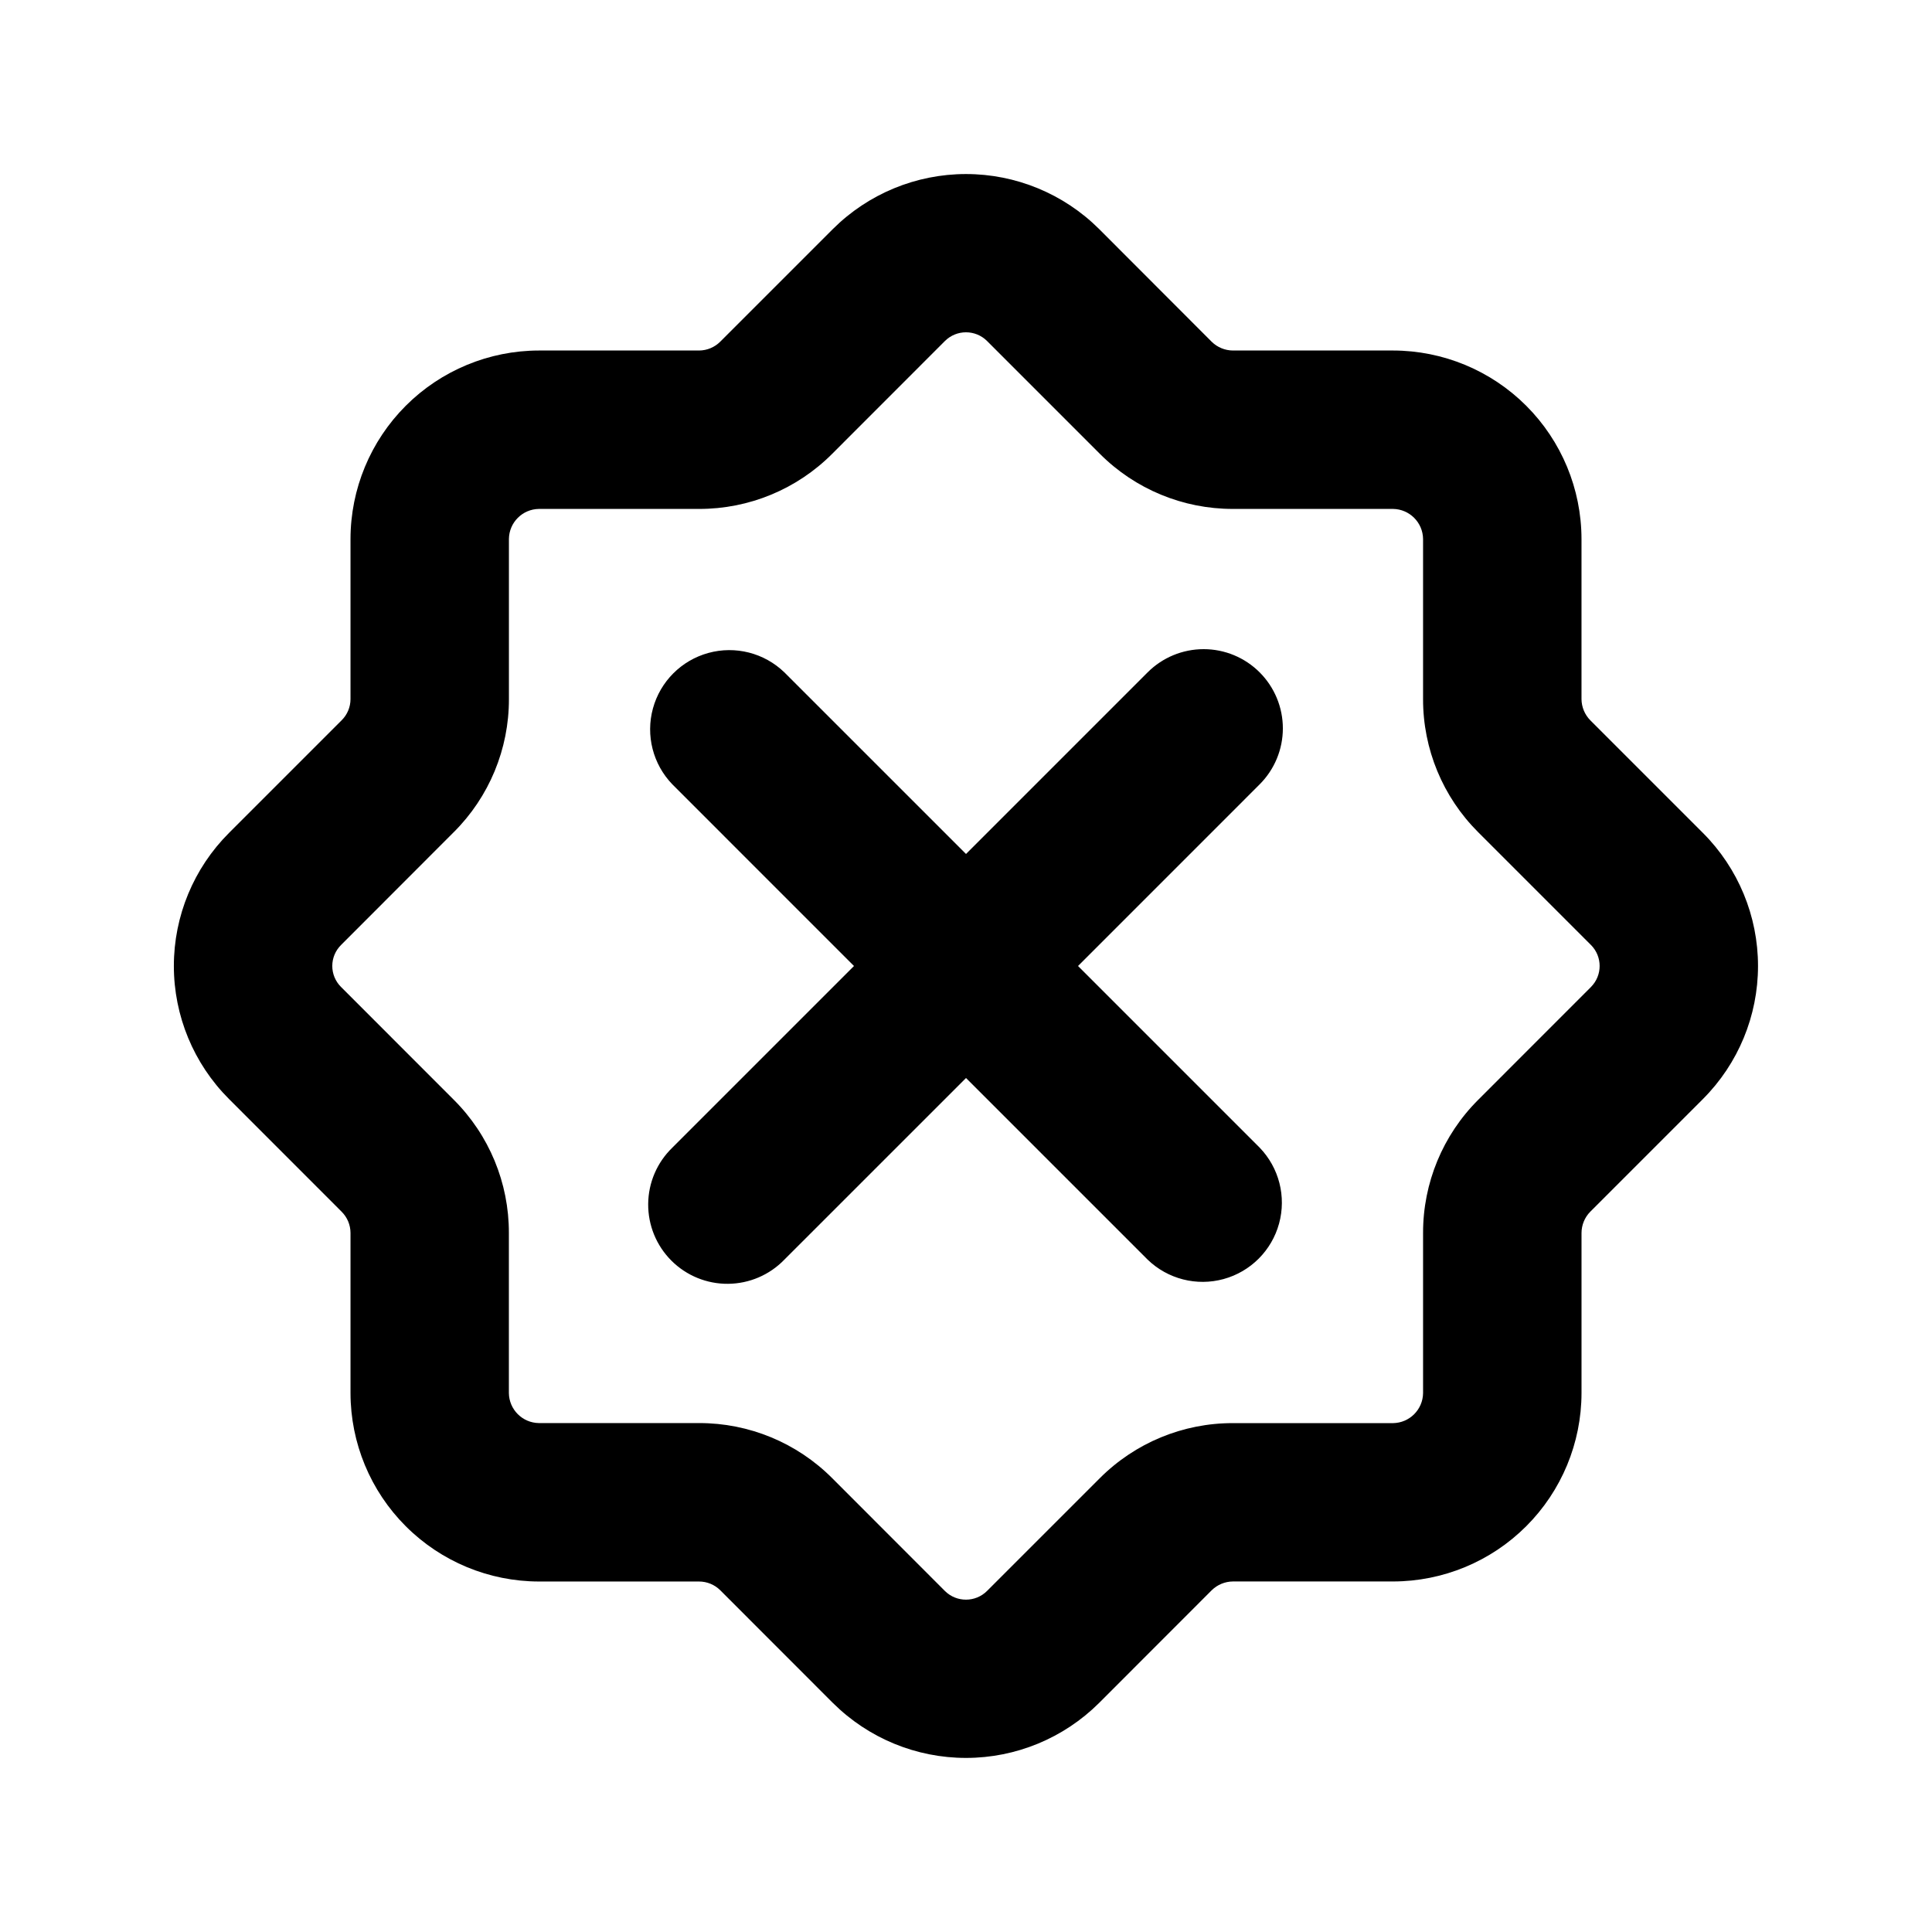 <?xml version="1.0" encoding="UTF-8"?>
<!-- Uploaded to: ICON Repo, www.iconrepo.com, Generator: ICON Repo Mixer Tools -->
<svg fill="#000000" width="800px" height="800px" version="1.1" viewBox="144 144 512 512" xmlns="http://www.w3.org/2000/svg">
 <g>
  <path d="m477.82 322.18c-3.934-3.938-9.273-6.148-14.84-6.148-5.57 0-10.91 2.211-14.844 6.148l-48.133 48.133-48.137-48.133c-5.332-5.148-12.984-7.106-20.133-5.144-7.148 1.961-12.734 7.547-14.695 14.695-1.961 7.148-0.004 14.801 5.144 20.133l48.133 48.137-48.133 48.133c-4.051 3.914-6.359 9.285-6.406 14.918-0.051 5.629 2.164 11.043 6.148 15.027 3.981 3.981 9.395 6.195 15.023 6.144 5.633-0.047 11.008-2.356 14.918-6.406l48.137-48.133 48.137 48.133h-0.004c5.332 5.148 12.984 7.106 20.133 5.144 7.152-1.961 12.734-7.543 14.695-14.695 1.961-7.148 0.004-14.801-5.144-20.133l-48.133-48.133 48.133-48.137c3.938-3.934 6.152-9.273 6.152-14.84 0-5.57-2.215-10.906-6.152-14.844z"/>
  <path d="m565.45 334.89c-1.484-1.504-2.32-3.527-2.336-5.637v-42.438c-0.02-13.234-5.289-25.926-14.648-35.285s-22.051-14.625-35.289-14.641h-42.438c-2.102-0.012-4.117-0.84-5.617-2.309l-29.887-29.93c-9.371-9.309-22.043-14.531-35.25-14.527s-25.875 5.234-35.238 14.547l-29.871 29.871c-1.488 1.496-3.512 2.34-5.625 2.348h-42.438c-13.234 0.02-25.922 5.285-35.281 14.645s-14.625 22.047-14.645 35.281v42.438c0.004 2.109-0.84 4.133-2.336 5.617l-29.859 29.859c-9.355 9.344-14.613 22.023-14.617 35.246-0.004 13.223 5.246 25.906 14.594 35.254l29.871 29.887v0.004c1.5 1.484 2.344 3.508 2.348 5.621v42.434c0.016 13.242 5.281 25.934 14.645 35.293 9.363 9.363 22.055 14.629 35.293 14.648h42.426c2.106 0 4.125 0.828 5.617 2.309l29.887 29.91 0.004-0.004c9.371 9.312 22.043 14.539 35.254 14.535 13.211-0.004 25.883-5.238 35.246-14.555l29.848-29.871c1.504-1.48 3.523-2.32 5.637-2.336h42.434c13.242-0.016 25.934-5.281 35.293-14.645 9.363-9.359 14.629-22.055 14.648-35.293v-42.426c0.008-2.102 0.836-4.117 2.309-5.617l29.887-29.887v-0.004c9.336-9.352 14.578-22.023 14.578-35.238s-5.242-25.887-14.578-35.238zm0.184 70.664-29.906 29.922c-9.371 9.344-14.625 22.043-14.598 35.277v42.438c-0.062 4.367-3.586 7.891-7.953 7.953h-42.438c-13.246-0.027-25.949 5.234-35.301 14.617l-29.867 29.863c-3.078 3.062-8.051 3.07-11.141 0.023l-29.891-29.918c-9.348-9.375-22.051-14.629-35.289-14.598h-42.438c-4.367-0.059-7.894-3.586-7.953-7.953v-42.438c0.031-13.246-5.231-25.953-14.617-35.301l-29.887-29.906c-1.477-1.473-2.301-3.469-2.297-5.551s0.836-4.074 2.316-5.539l29.855-29.891h0.004c9.395-9.34 14.664-22.051 14.637-35.301v-42.438c0.062-4.359 3.582-7.879 7.941-7.941h42.438c13.246 0.031 25.957-5.231 35.301-14.617l29.867-29.887c3.082-3.062 8.051-3.07 11.141-0.02l29.914 29.918c9.34 9.367 22.035 14.625 35.266 14.605h42.434c4.367 0.062 7.894 3.586 7.957 7.953v42.426c-0.027 13.246 5.234 25.953 14.613 35.301l29.887 29.891h0.004c3.051 3.074 3.055 8.035 0 11.109z"/>
 </g>
</svg>